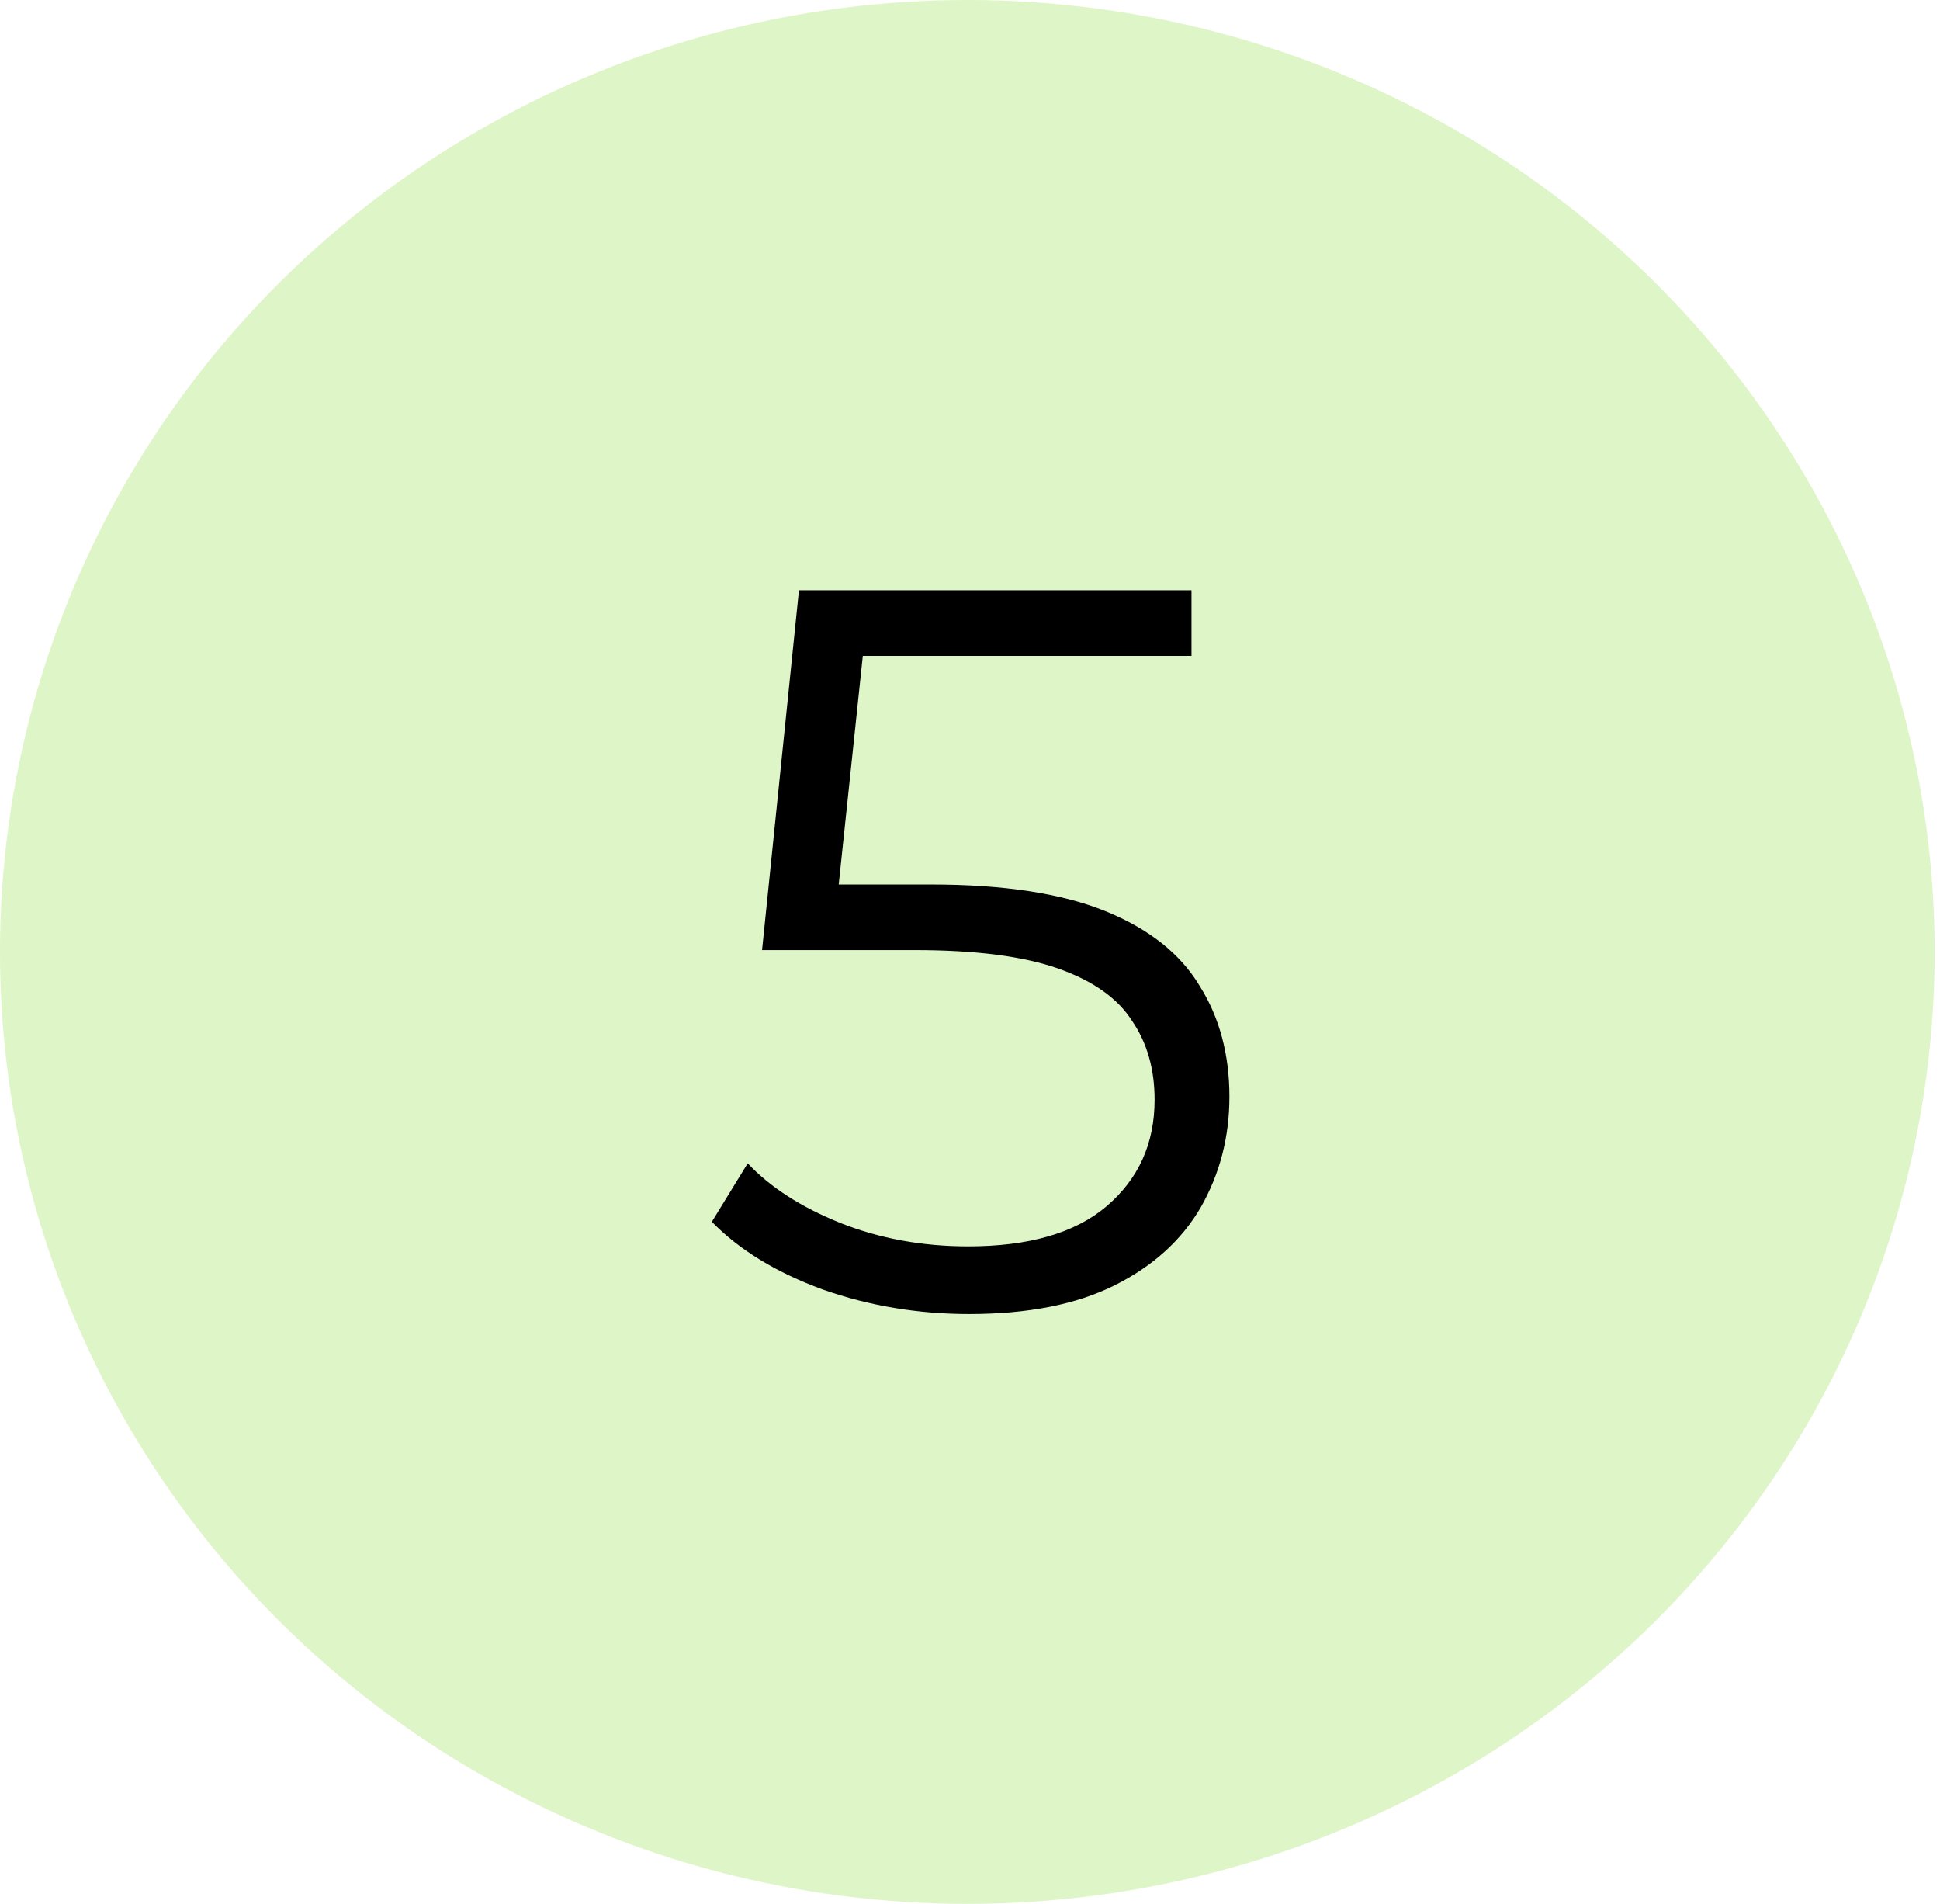 <svg width="53" height="52" viewBox="0 0 53 52" fill="none" xmlns="http://www.w3.org/2000/svg">
<ellipse cx="26.427" cy="26" rx="26.427" ry="26" fill="#91DE43" fill-opacity="0.3"/>
<path d="M26.475 35.89C25.075 35.89 23.74 35.666 22.471 35.218C21.201 34.752 20.193 34.136 19.447 33.37L20.427 31.774C21.043 32.428 21.883 32.969 22.947 33.398C24.029 33.828 25.196 34.042 26.447 34.042C28.108 34.042 29.368 33.678 30.227 32.95C31.104 32.203 31.543 31.233 31.543 30.038C31.543 29.198 31.337 28.48 30.927 27.882C30.535 27.266 29.863 26.79 28.911 26.454C27.959 26.118 26.652 25.95 24.991 25.95H20.819L21.827 16.122H32.551V17.914H22.639L23.675 16.934L22.807 25.166L21.771 24.158H25.439C27.417 24.158 29.004 24.401 30.199 24.886C31.393 25.372 32.252 26.053 32.775 26.93C33.316 27.789 33.587 28.797 33.587 29.954C33.587 31.055 33.325 32.063 32.803 32.978C32.28 33.874 31.496 34.584 30.451 35.106C29.405 35.629 28.08 35.89 26.475 35.89Z" fill="black"/>
</svg>
